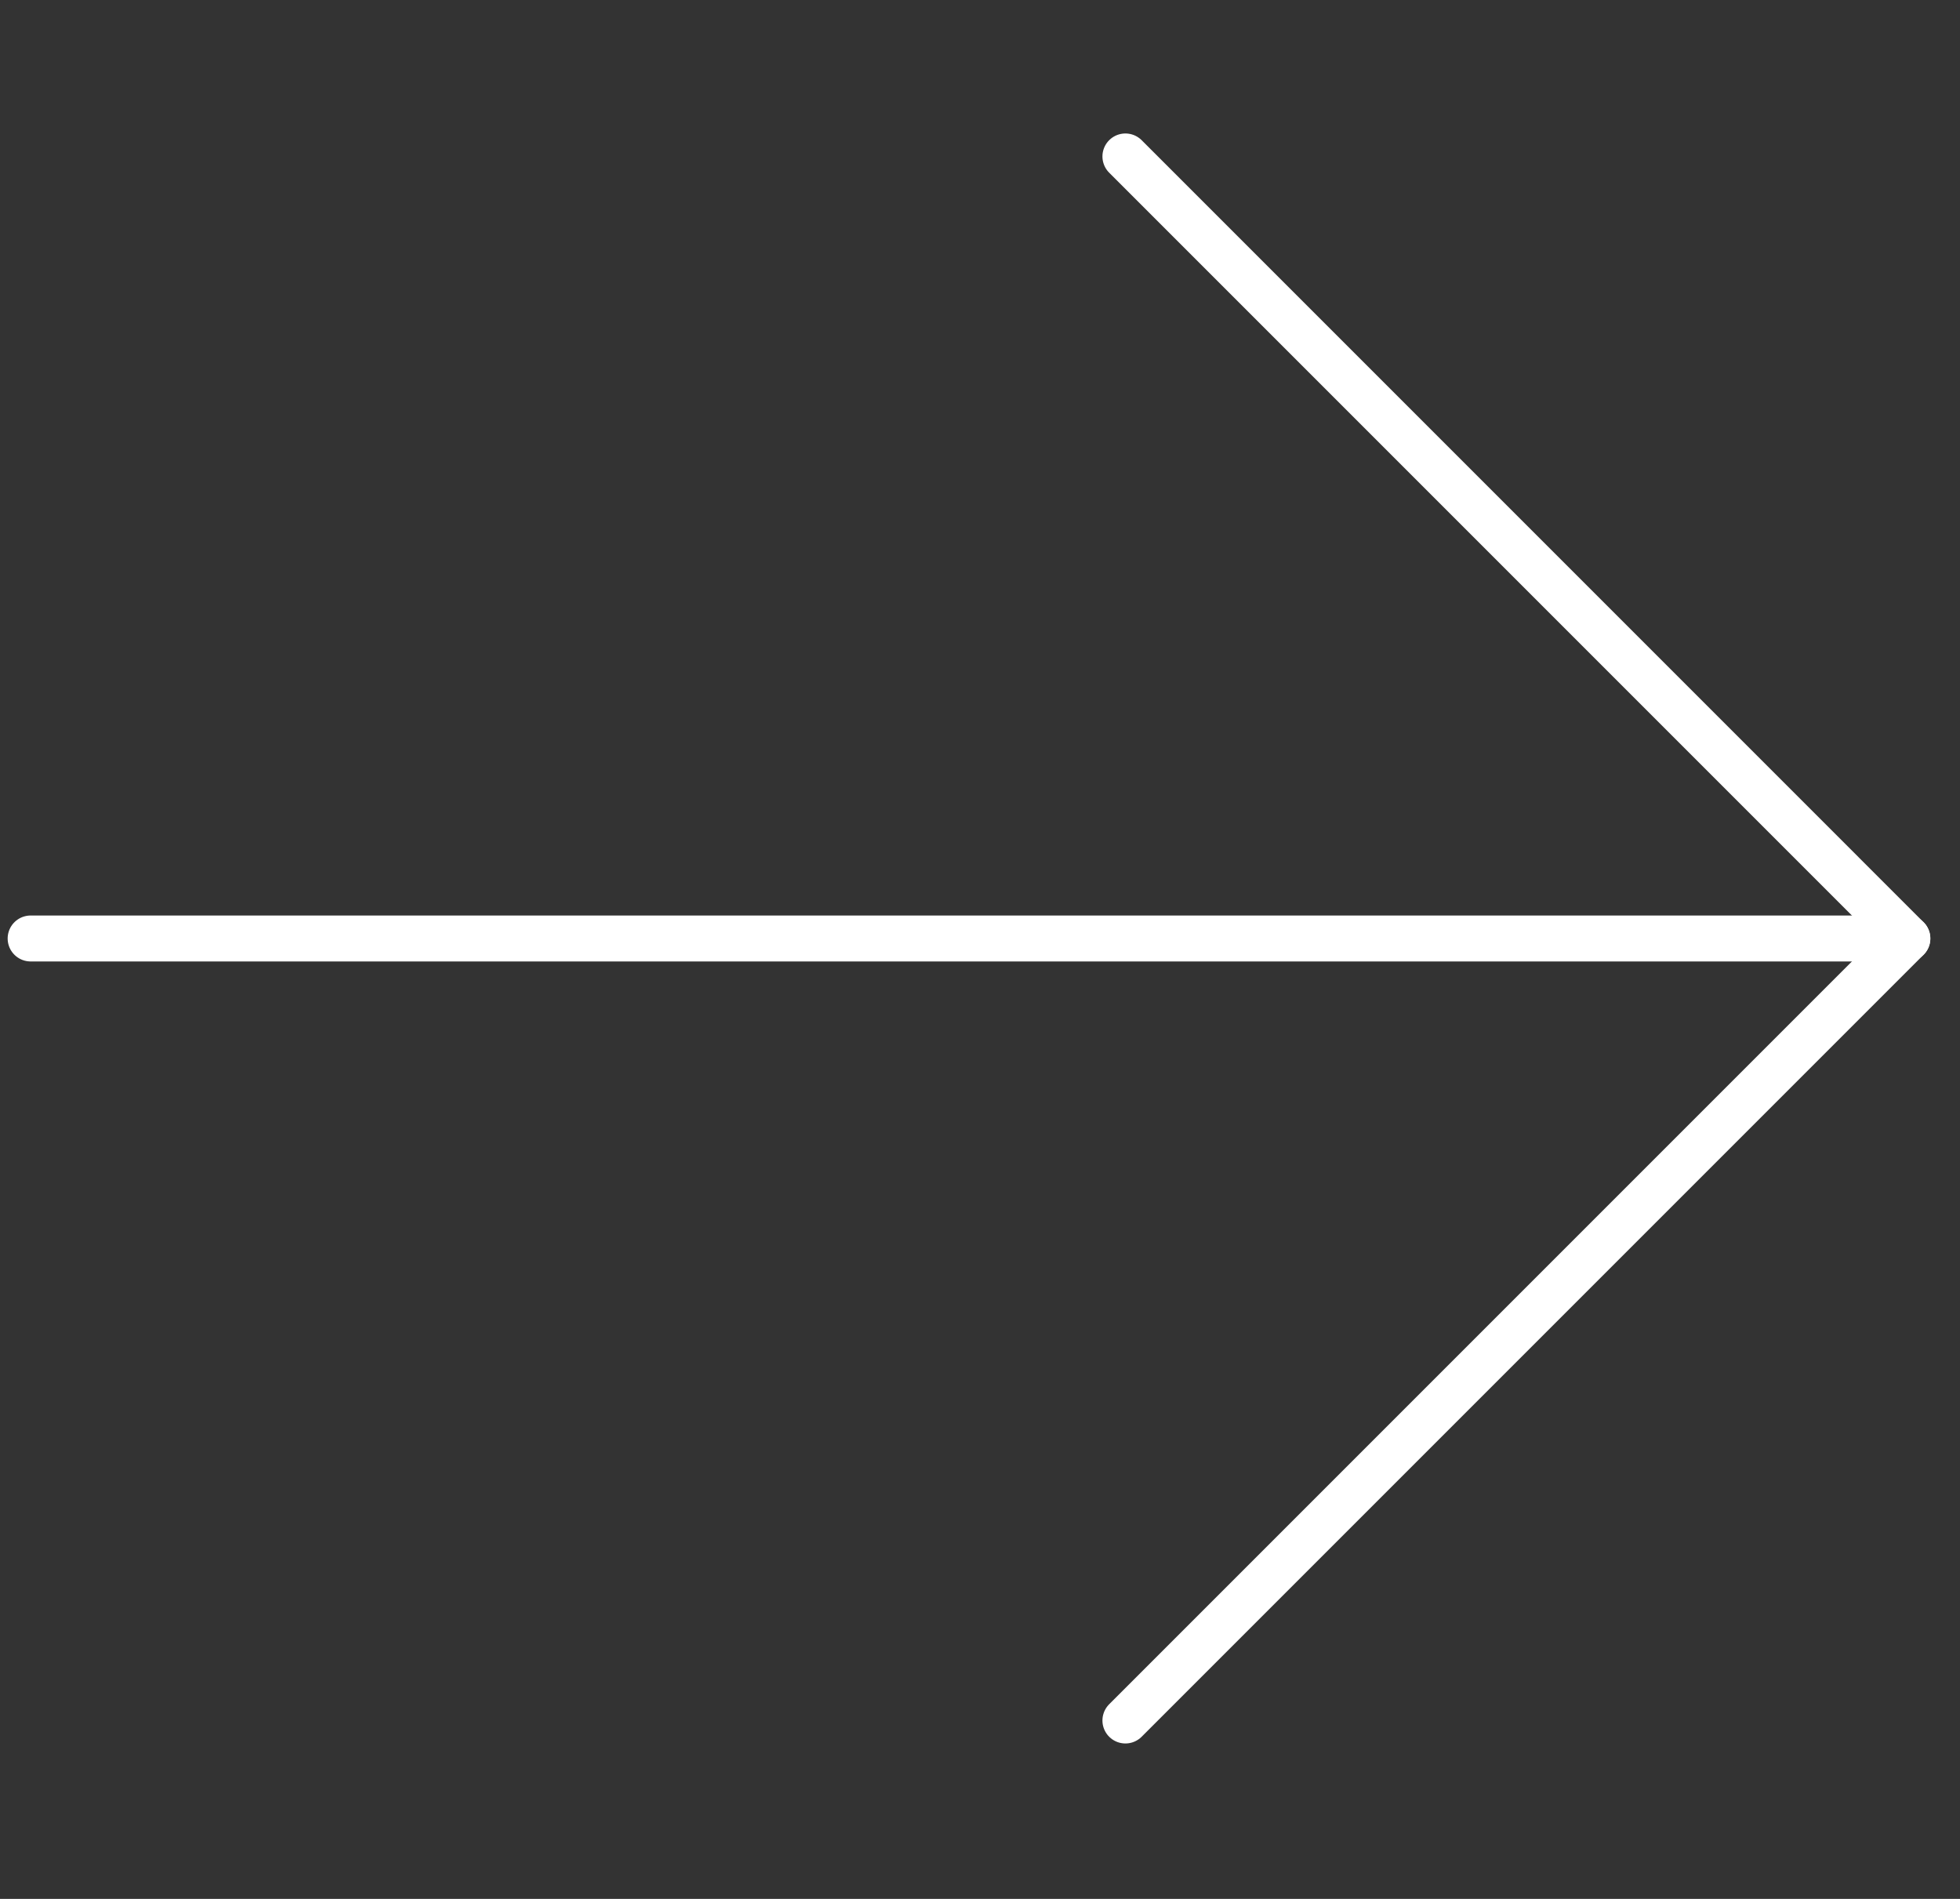 <svg width="64" height="62" viewBox="0 0 64 62" fill="none" xmlns="http://www.w3.org/2000/svg">
<rect x="0" y="0" width="64" height="62" fill="#333333" stroke="none"/>
<path d="M62.281 30.642H1" stroke="white" stroke-width="1.5" stroke-linecap="round" stroke-linejoin="round"/>
<path d="M36.748 56.175L62.281 30.642L36.748 5.108" stroke="white" stroke-width="1.5" stroke-linecap="round" stroke-linejoin="round"/>
</svg>
